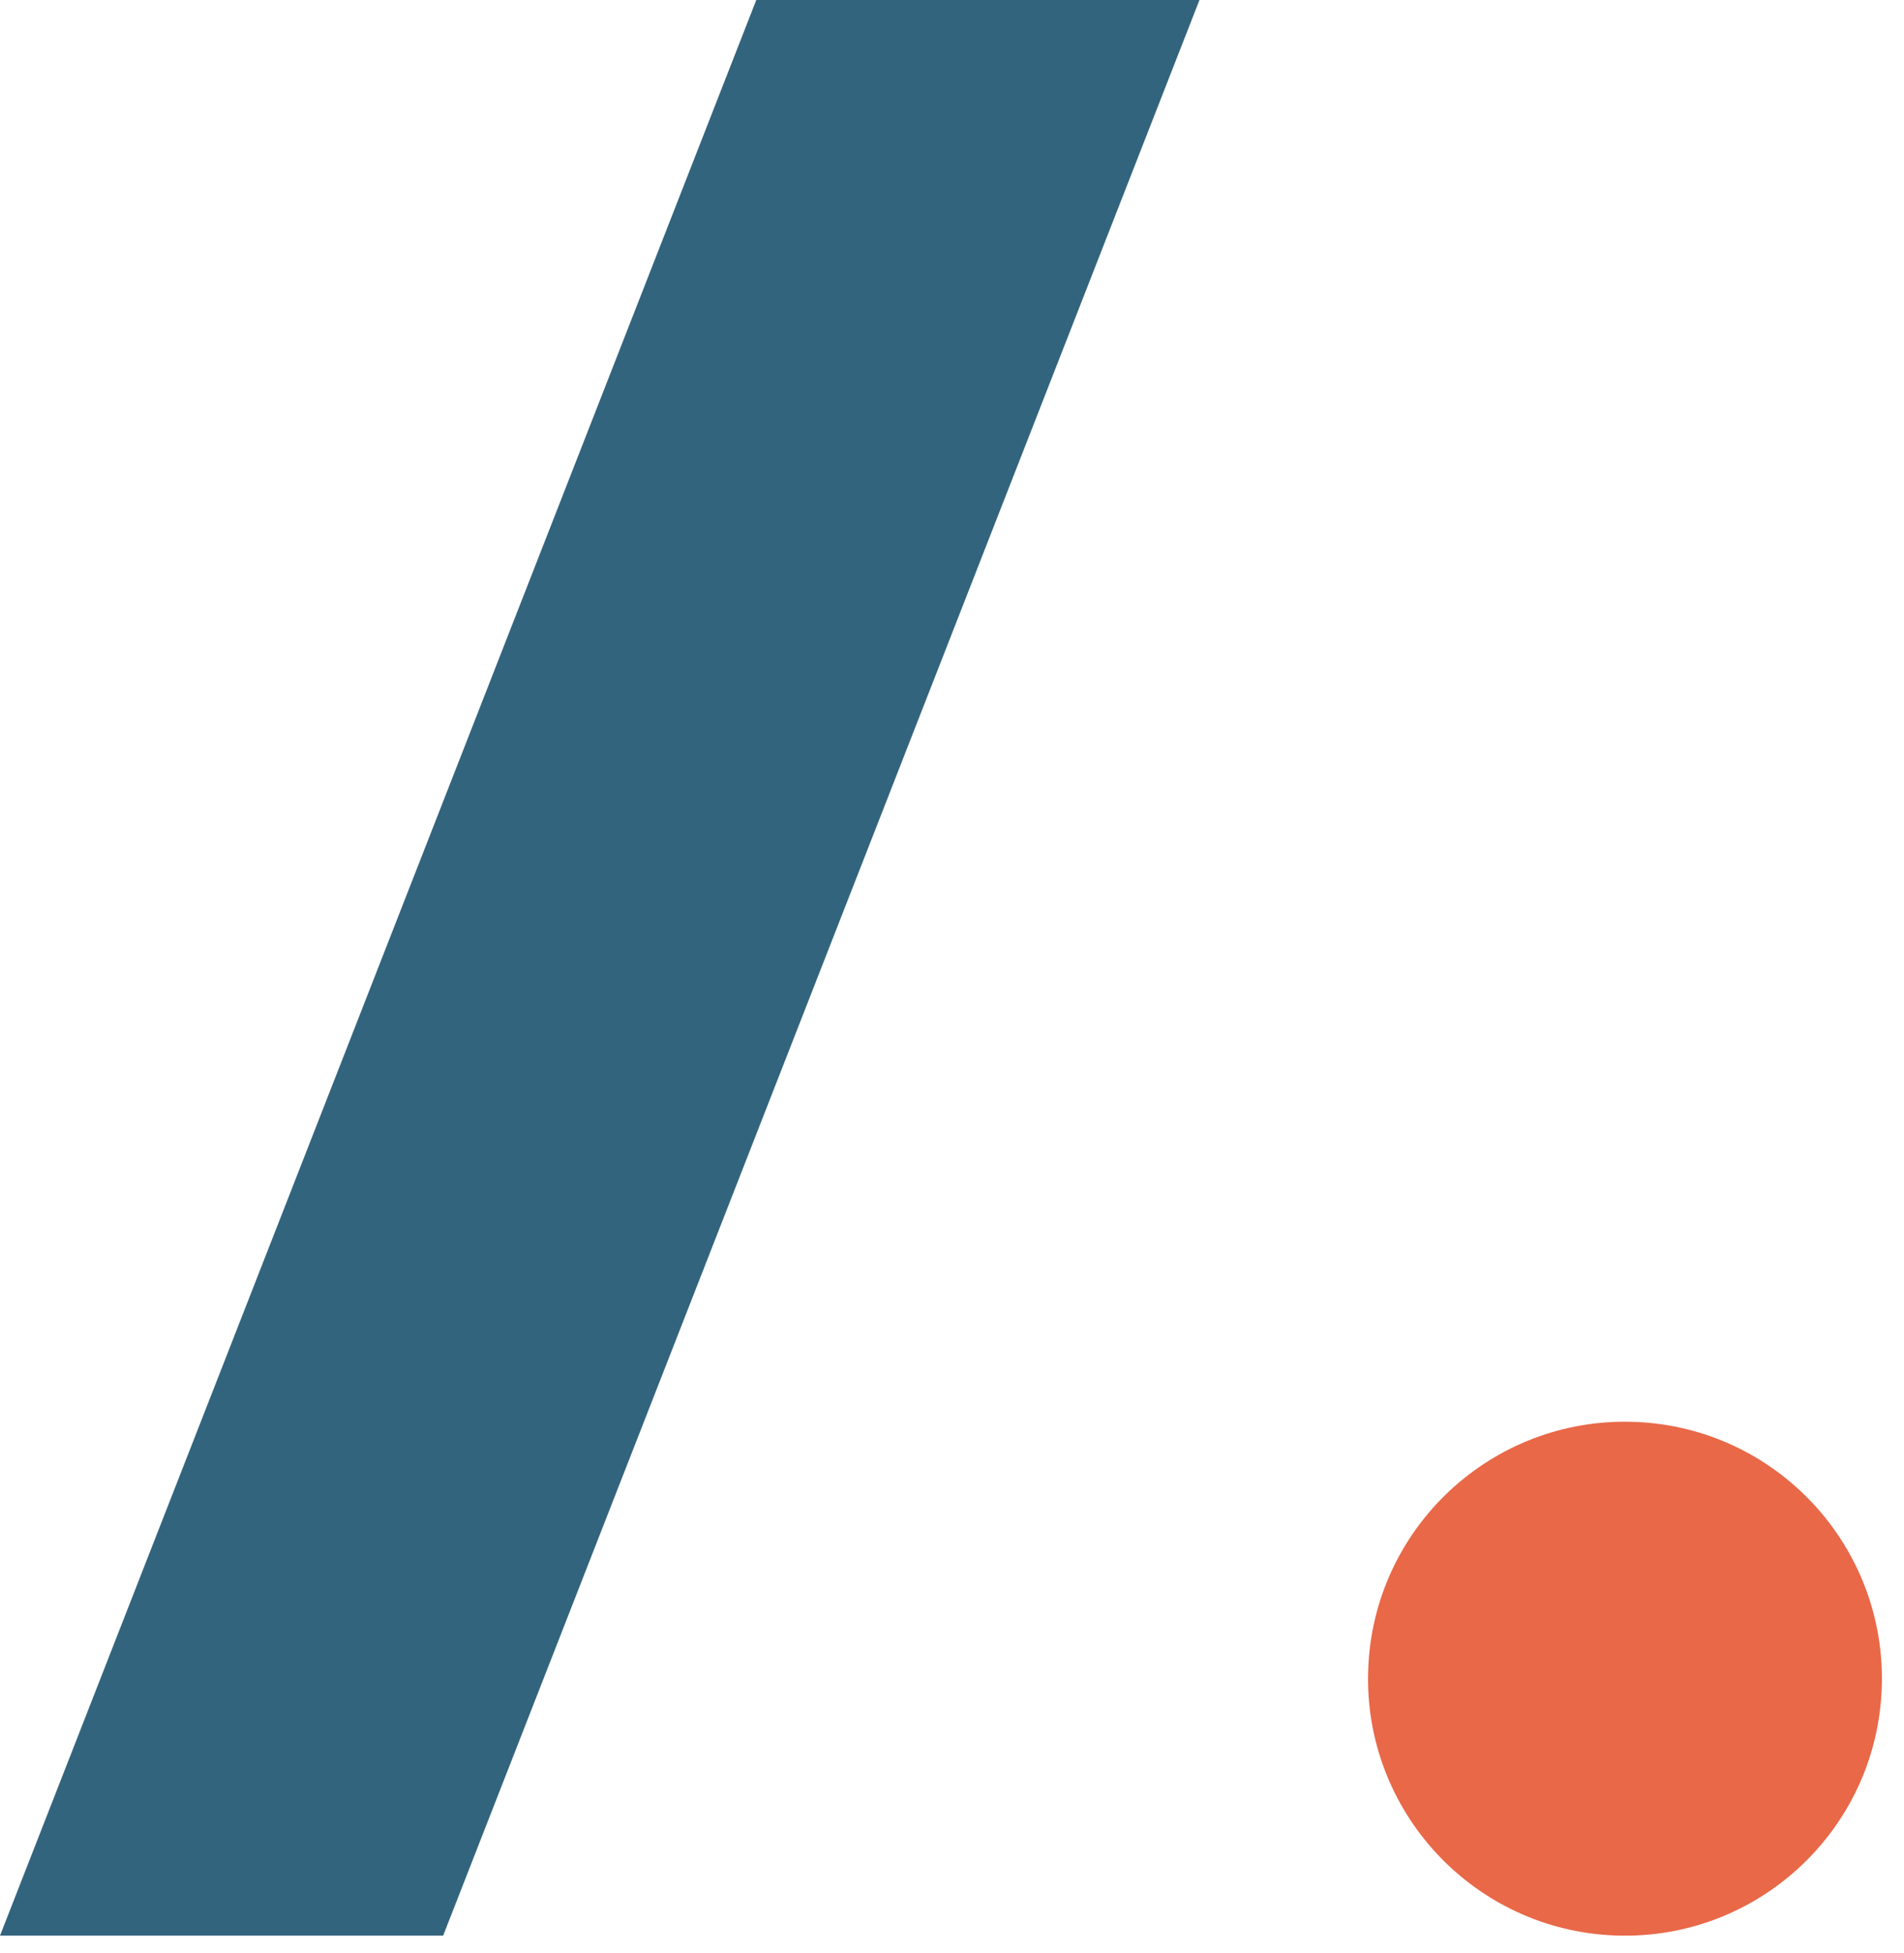 <?xml version="1.0" encoding="UTF-8"?>
<svg width="39px" height="40px" viewBox="0 0 39 40" version="1.1" xmlns="http://www.w3.org/2000/svg" xmlns:xlink="http://www.w3.org/1999/xlink">
    <!-- Generator: Sketch 59.1 (86144) - https://sketch.com -->
    <title>logo/symbole-seul-couleurs</title>
    <desc>Created with Sketch.</desc>
    <g id="Symbols" stroke="none" stroke-width="1" fill="none" fill-rule="evenodd">
        <g id="logo/symbole-seul-couleurs">
            <g>
                <polygon id="Fill-13" fill="#33647E" points="-5.68434189e-14 39.643 9.077 39.643 24.569 1.42108547e-14 15.491 1.42108547e-14"></polygon>
                <path d="M38.544,34.57 C38.44,37.474 36,39.744 33.096,39.64 C30.191,39.536 27.921,37.096 28.025,34.191 C28.129,31.286 30.569,29.016 33.474,29.121 C36.379,29.225 38.649,31.665 38.544,34.57" id="Fill-16" fill="#E86848"></path>
            </g>
        </g>
    </g>
</svg>